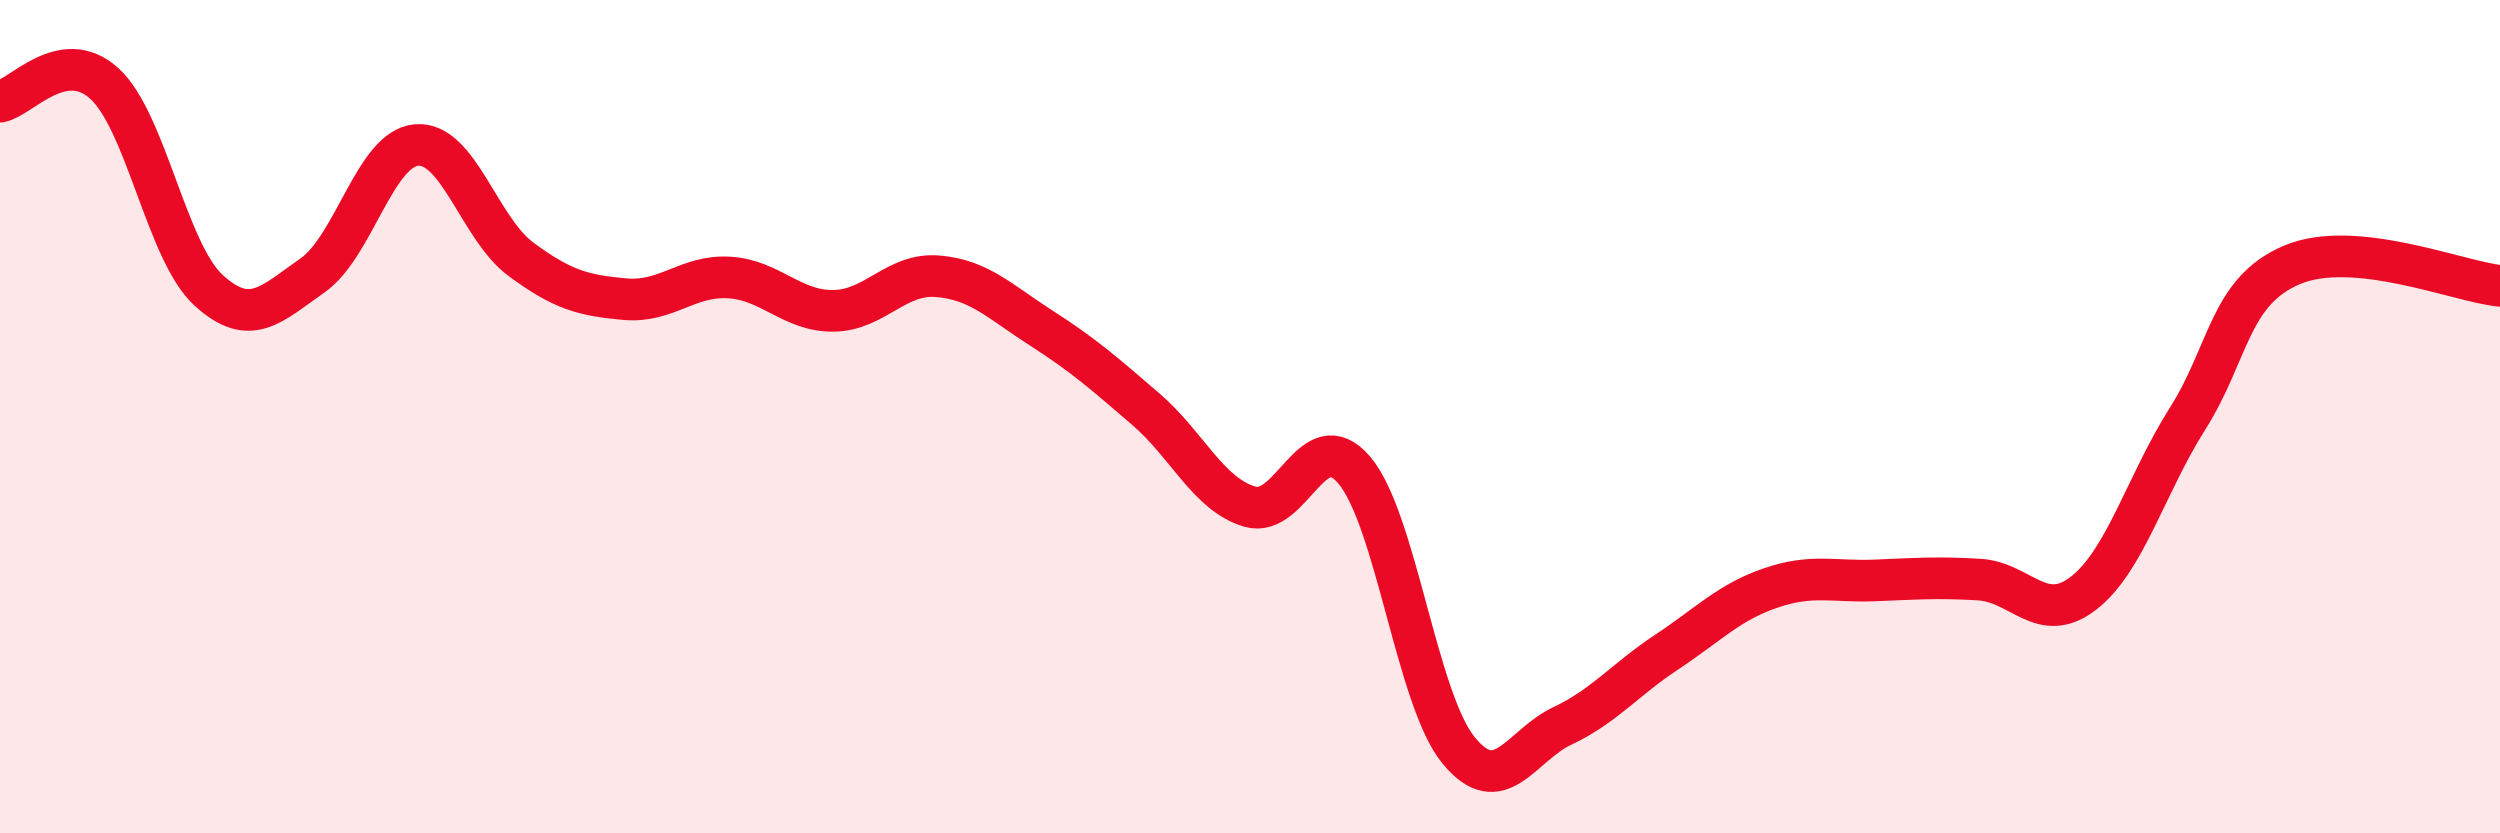 
    <svg width="60" height="20" viewBox="0 0 60 20" xmlns="http://www.w3.org/2000/svg">
      <path
        d="M 0,2.44 C 0.5,2.35 1.5,1.1 2.5,2 C 3.5,2.9 4,6.04 5,6.96 C 6,7.88 6.5,7.31 7.5,6.61 C 8.5,5.91 9,3.56 10,3.48 C 11,3.4 11.5,5.48 12.5,6.22 C 13.5,6.96 14,7.09 15,7.18 C 16,7.27 16.5,6.6 17.5,6.66 C 18.5,6.72 19,7.47 20,7.46 C 21,7.45 21.5,6.55 22.5,6.63 C 23.5,6.71 24,7.24 25,7.88 C 26,8.52 26.5,8.96 27.5,9.82 C 28.5,10.68 29,11.87 30,12.16 C 31,12.45 31.5,10.11 32.5,11.28 C 33.5,12.45 34,16.77 35,18 C 36,19.23 36.5,17.89 37.5,17.42 C 38.5,16.95 39,16.31 40,15.65 C 41,14.99 41.5,14.45 42.5,14.11 C 43.5,13.77 44,13.97 45,13.93 C 46,13.89 46.5,13.85 47.5,13.91 C 48.5,13.97 49,15.01 50,14.24 C 51,13.47 51.5,11.63 52.5,10.05 C 53.5,8.47 53.5,7 55,6.36 C 56.5,5.72 59,6.76 60,6.86L60 20L0 20Z"
        fill="#EB0A25"
        opacity="0.1"
        stroke-linecap="round"
        stroke-linejoin="round"
      />
      <path
        d="M 0,2.44 C 0.5,2.35 1.5,1.1 2.5,2 C 3.5,2.9 4,6.04 5,6.96 C 6,7.88 6.5,7.31 7.5,6.61 C 8.5,5.91 9,3.56 10,3.48 C 11,3.4 11.5,5.48 12.5,6.22 C 13.5,6.96 14,7.09 15,7.18 C 16,7.27 16.5,6.6 17.5,6.66 C 18.5,6.72 19,7.47 20,7.46 C 21,7.45 21.5,6.55 22.5,6.63 C 23.5,6.71 24,7.24 25,7.88 C 26,8.52 26.5,8.96 27.5,9.82 C 28.5,10.68 29,11.87 30,12.16 C 31,12.45 31.5,10.11 32.5,11.28 C 33.5,12.45 34,16.77 35,18 C 36,19.23 36.5,17.89 37.5,17.42 C 38.5,16.95 39,16.31 40,15.65 C 41,14.99 41.5,14.45 42.5,14.11 C 43.5,13.77 44,13.97 45,13.93 C 46,13.89 46.5,13.85 47.5,13.91 C 48.5,13.97 49,15.01 50,14.24 C 51,13.47 51.5,11.63 52.5,10.05 C 53.5,8.47 53.5,7 55,6.36 C 56.5,5.72 59,6.76 60,6.86"
        stroke="#EB0A25"
        stroke-width="1"
        fill="none"
        stroke-linecap="round"
        stroke-linejoin="round"
      />
    </svg>
  